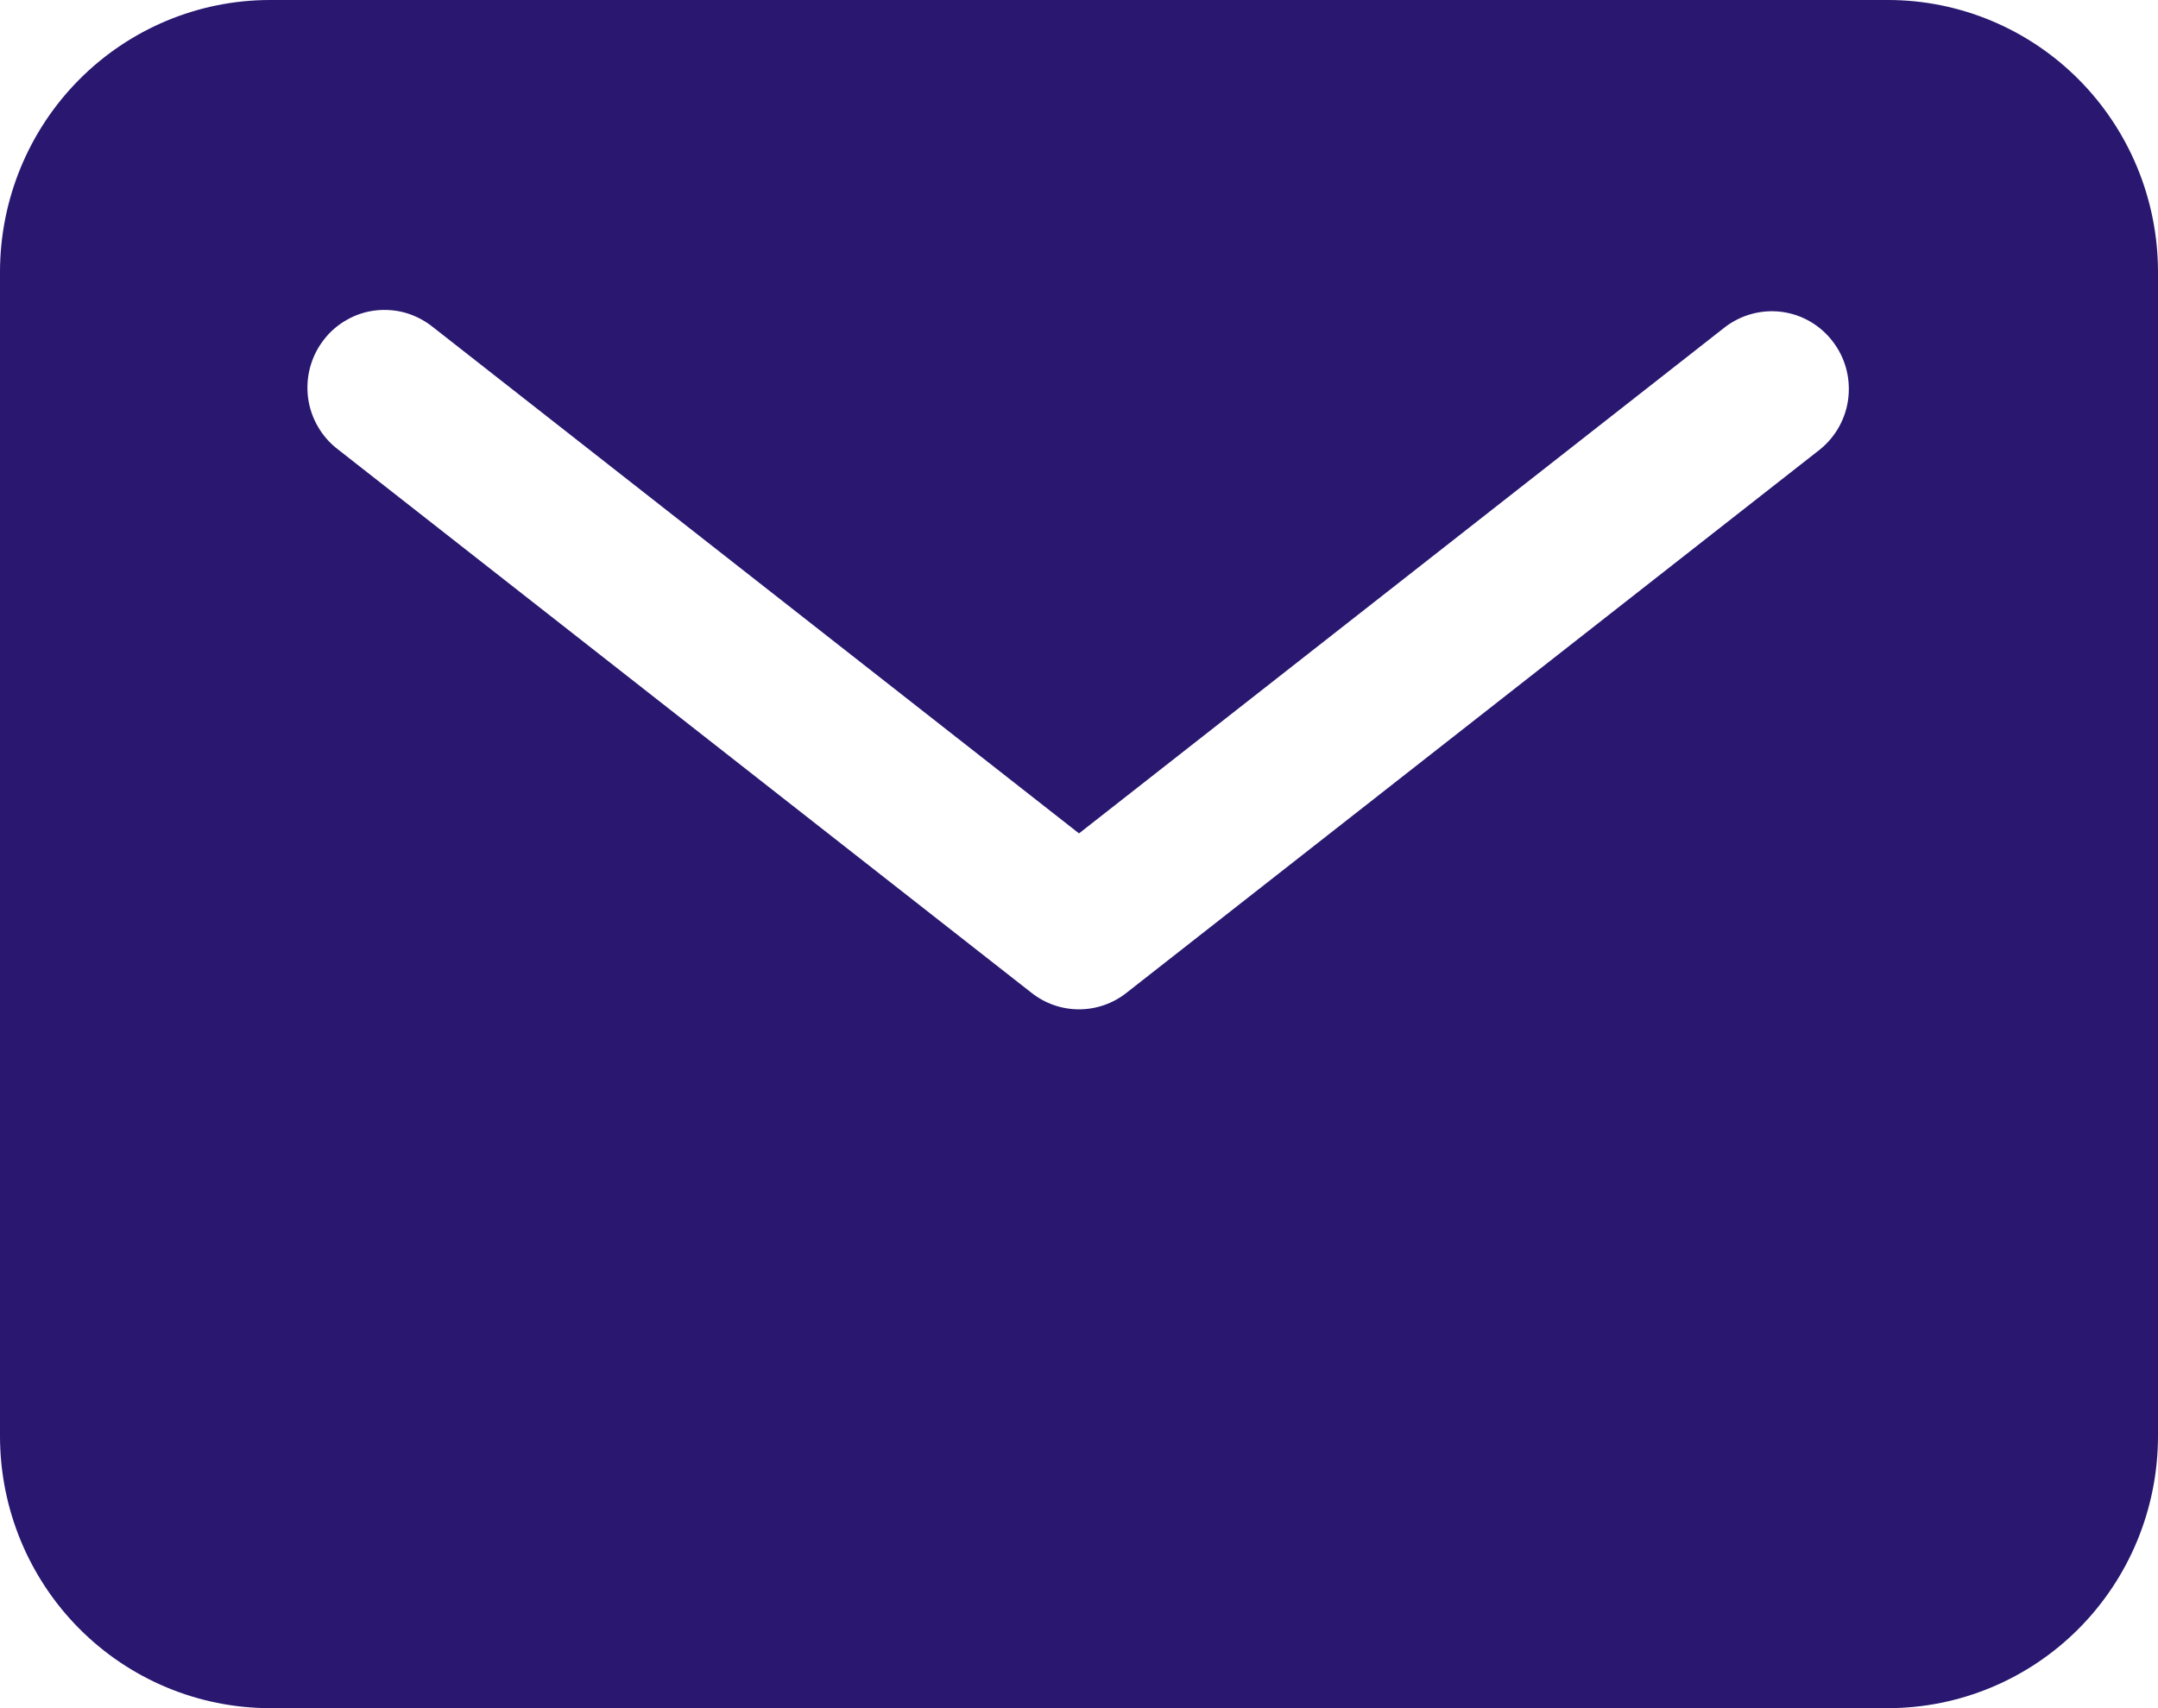 <?xml version="1.0" encoding="UTF-8"?> <svg xmlns="http://www.w3.org/2000/svg" width="24" height="19" viewBox="0 0 24 19" fill="none"><path d="M21 0H3C2.205 0.001 1.442 0.32 0.88 0.886C0.317 1.453 0.001 2.221 0 3.023V15.977C0.001 16.779 0.317 17.547 0.88 18.114C1.442 18.68 2.205 18.999 3 19H21C21.795 18.999 22.558 18.68 23.12 18.114C23.683 17.547 23.999 16.779 24 15.977V3.023C23.999 2.221 23.683 1.453 23.12 0.886C22.558 0.32 21.795 0.001 21 0ZM20.24 5L12.526 11.045C12.376 11.163 12.191 11.227 12 11.227C11.809 11.227 11.624 11.163 11.474 11.045L3.76 5C3.669 4.931 3.593 4.845 3.536 4.746C3.478 4.647 3.441 4.537 3.426 4.424C3.412 4.311 3.419 4.195 3.449 4.085C3.479 3.974 3.53 3.871 3.6 3.781C3.669 3.69 3.756 3.615 3.855 3.559C3.954 3.502 4.063 3.466 4.176 3.453C4.289 3.44 4.403 3.449 4.512 3.48C4.621 3.512 4.723 3.565 4.812 3.636L12 9.27L19.188 3.636C19.368 3.5 19.594 3.44 19.817 3.469C20.041 3.499 20.243 3.616 20.381 3.796C20.52 3.975 20.582 4.201 20.556 4.427C20.53 4.652 20.416 4.858 20.24 5Z" fill="#291770"></path></svg> 